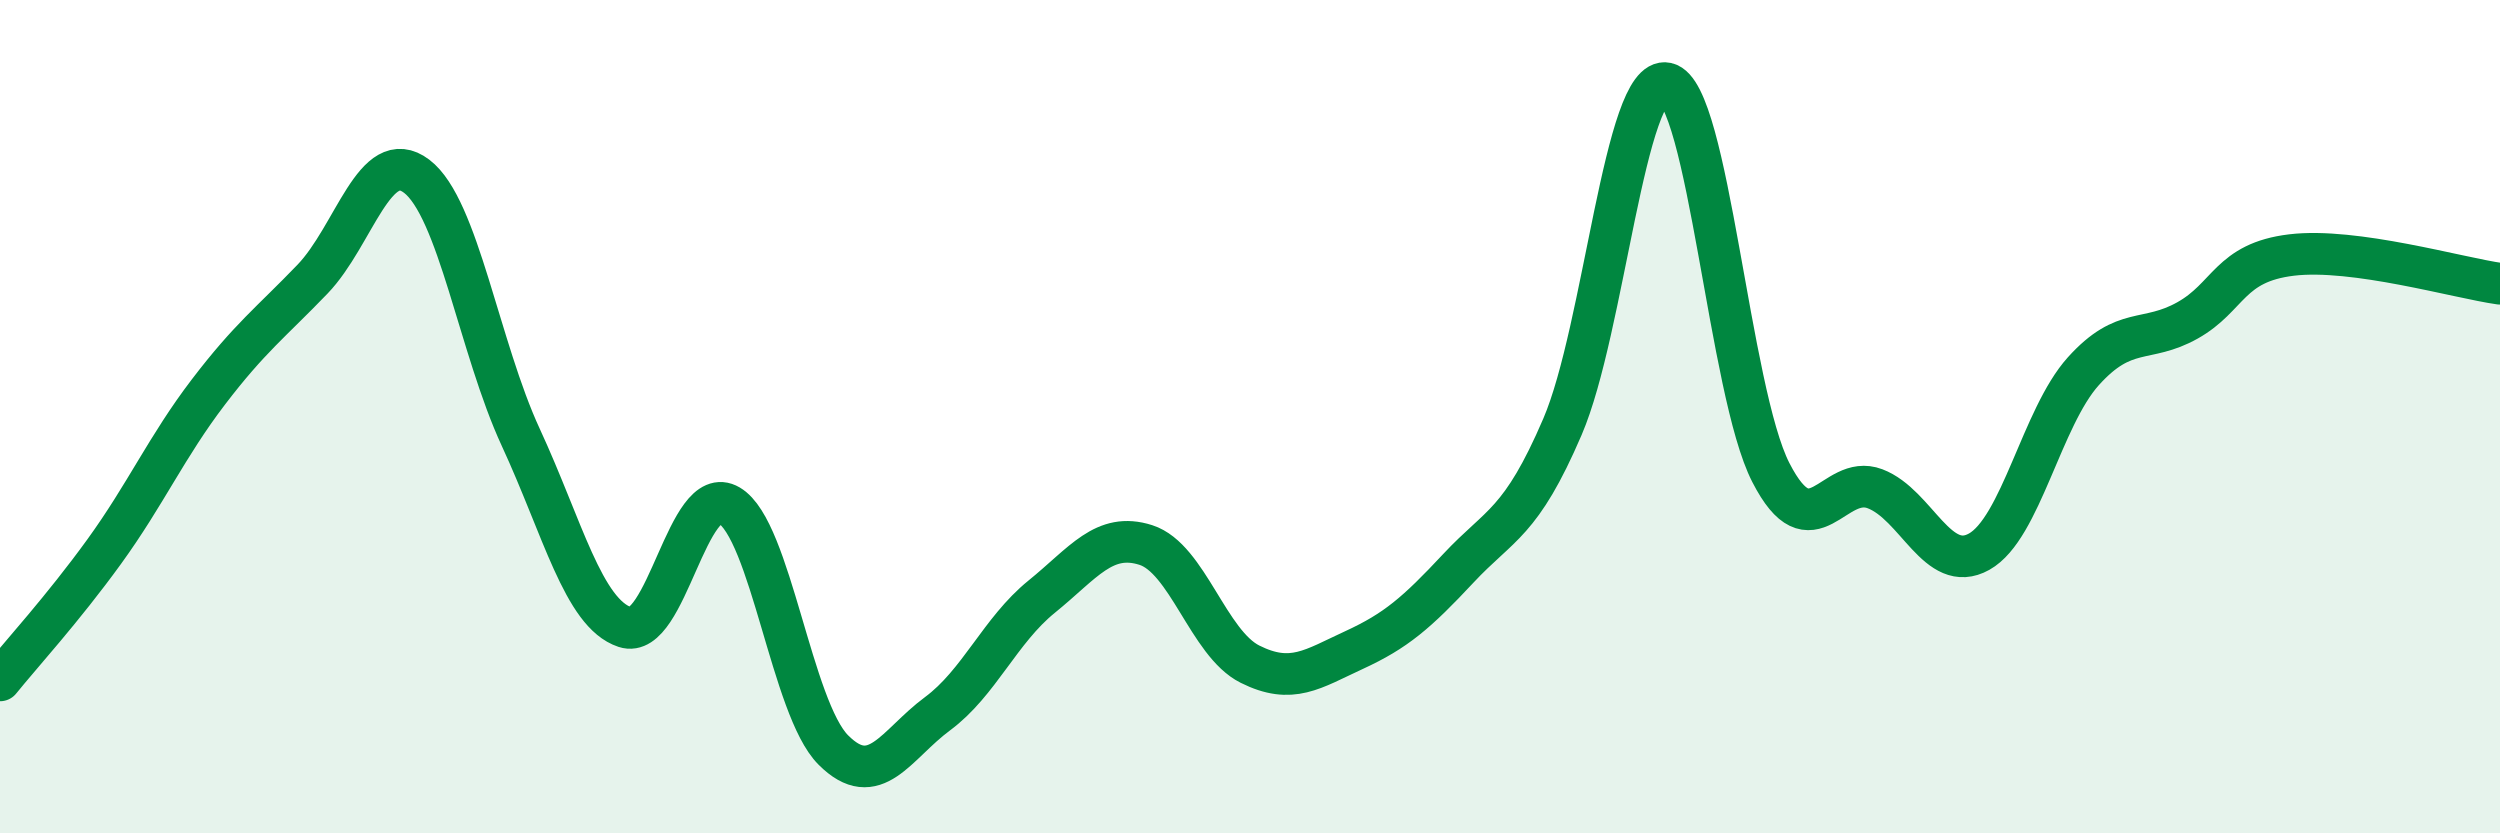 
    <svg width="60" height="20" viewBox="0 0 60 20" xmlns="http://www.w3.org/2000/svg">
      <path
        d="M 0,16.33 C 0.5,15.71 1.5,14.62 2.5,13.24 C 3.5,11.86 4,10.72 5,9.41 C 6,8.1 6.5,7.74 7.5,6.7 C 8.5,5.66 9,3.47 10,4.23 C 11,4.99 11.5,8.34 12.5,10.5 C 13.5,12.66 14,14.72 15,15.05 C 16,15.38 16.5,11.54 17.5,12.13 C 18.5,12.72 19,17 20,18 C 21,19 21.5,17.87 22.5,17.13 C 23.5,16.39 24,15.13 25,14.32 C 26,13.51 26.5,12.76 27.5,13.08 C 28.5,13.4 29,15.44 30,15.94 C 31,16.44 31.5,16.06 32.5,15.6 C 33.5,15.14 34,14.71 35,13.64 C 36,12.57 36.5,12.57 37.5,10.24 C 38.5,7.91 39,1.78 40,2 C 41,2.22 41.5,9.39 42.5,11.34 C 43.5,13.29 44,11.35 45,11.73 C 46,12.11 46.5,13.8 47.5,13.24 C 48.5,12.68 49,10.02 50,8.91 C 51,7.8 51.5,8.25 52.5,7.69 C 53.5,7.13 53.5,6.3 55,6.12 C 56.5,5.94 59,6.67 60,6.81L60 20L0 20Z"
        fill="#008740"
        opacity="0.1"
        stroke-linecap="round"
        stroke-linejoin="round"
      />
      <path
        d="M 0,16.33 C 0.5,15.71 1.5,14.62 2.5,13.24 C 3.5,11.86 4,10.72 5,9.41 C 6,8.1 6.5,7.74 7.5,6.7 C 8.5,5.66 9,3.47 10,4.23 C 11,4.99 11.5,8.34 12.5,10.5 C 13.5,12.66 14,14.72 15,15.05 C 16,15.38 16.5,11.54 17.5,12.13 C 18.5,12.72 19,17 20,18 C 21,19 21.5,17.87 22.5,17.13 C 23.5,16.39 24,15.13 25,14.32 C 26,13.51 26.5,12.76 27.5,13.08 C 28.5,13.4 29,15.44 30,15.94 C 31,16.44 31.5,16.06 32.5,15.6 C 33.5,15.14 34,14.71 35,13.64 C 36,12.57 36.5,12.57 37.5,10.24 C 38.5,7.91 39,1.78 40,2 C 41,2.22 41.5,9.39 42.5,11.34 C 43.5,13.29 44,11.35 45,11.73 C 46,12.11 46.5,13.8 47.5,13.24 C 48.5,12.68 49,10.02 50,8.91 C 51,7.8 51.5,8.25 52.5,7.69 C 53.5,7.13 53.5,6.3 55,6.12 C 56.5,5.94 59,6.67 60,6.81"
        stroke="#008740"
        stroke-width="1"
        fill="none"
        stroke-linecap="round"
        stroke-linejoin="round"
      />
    </svg>
  